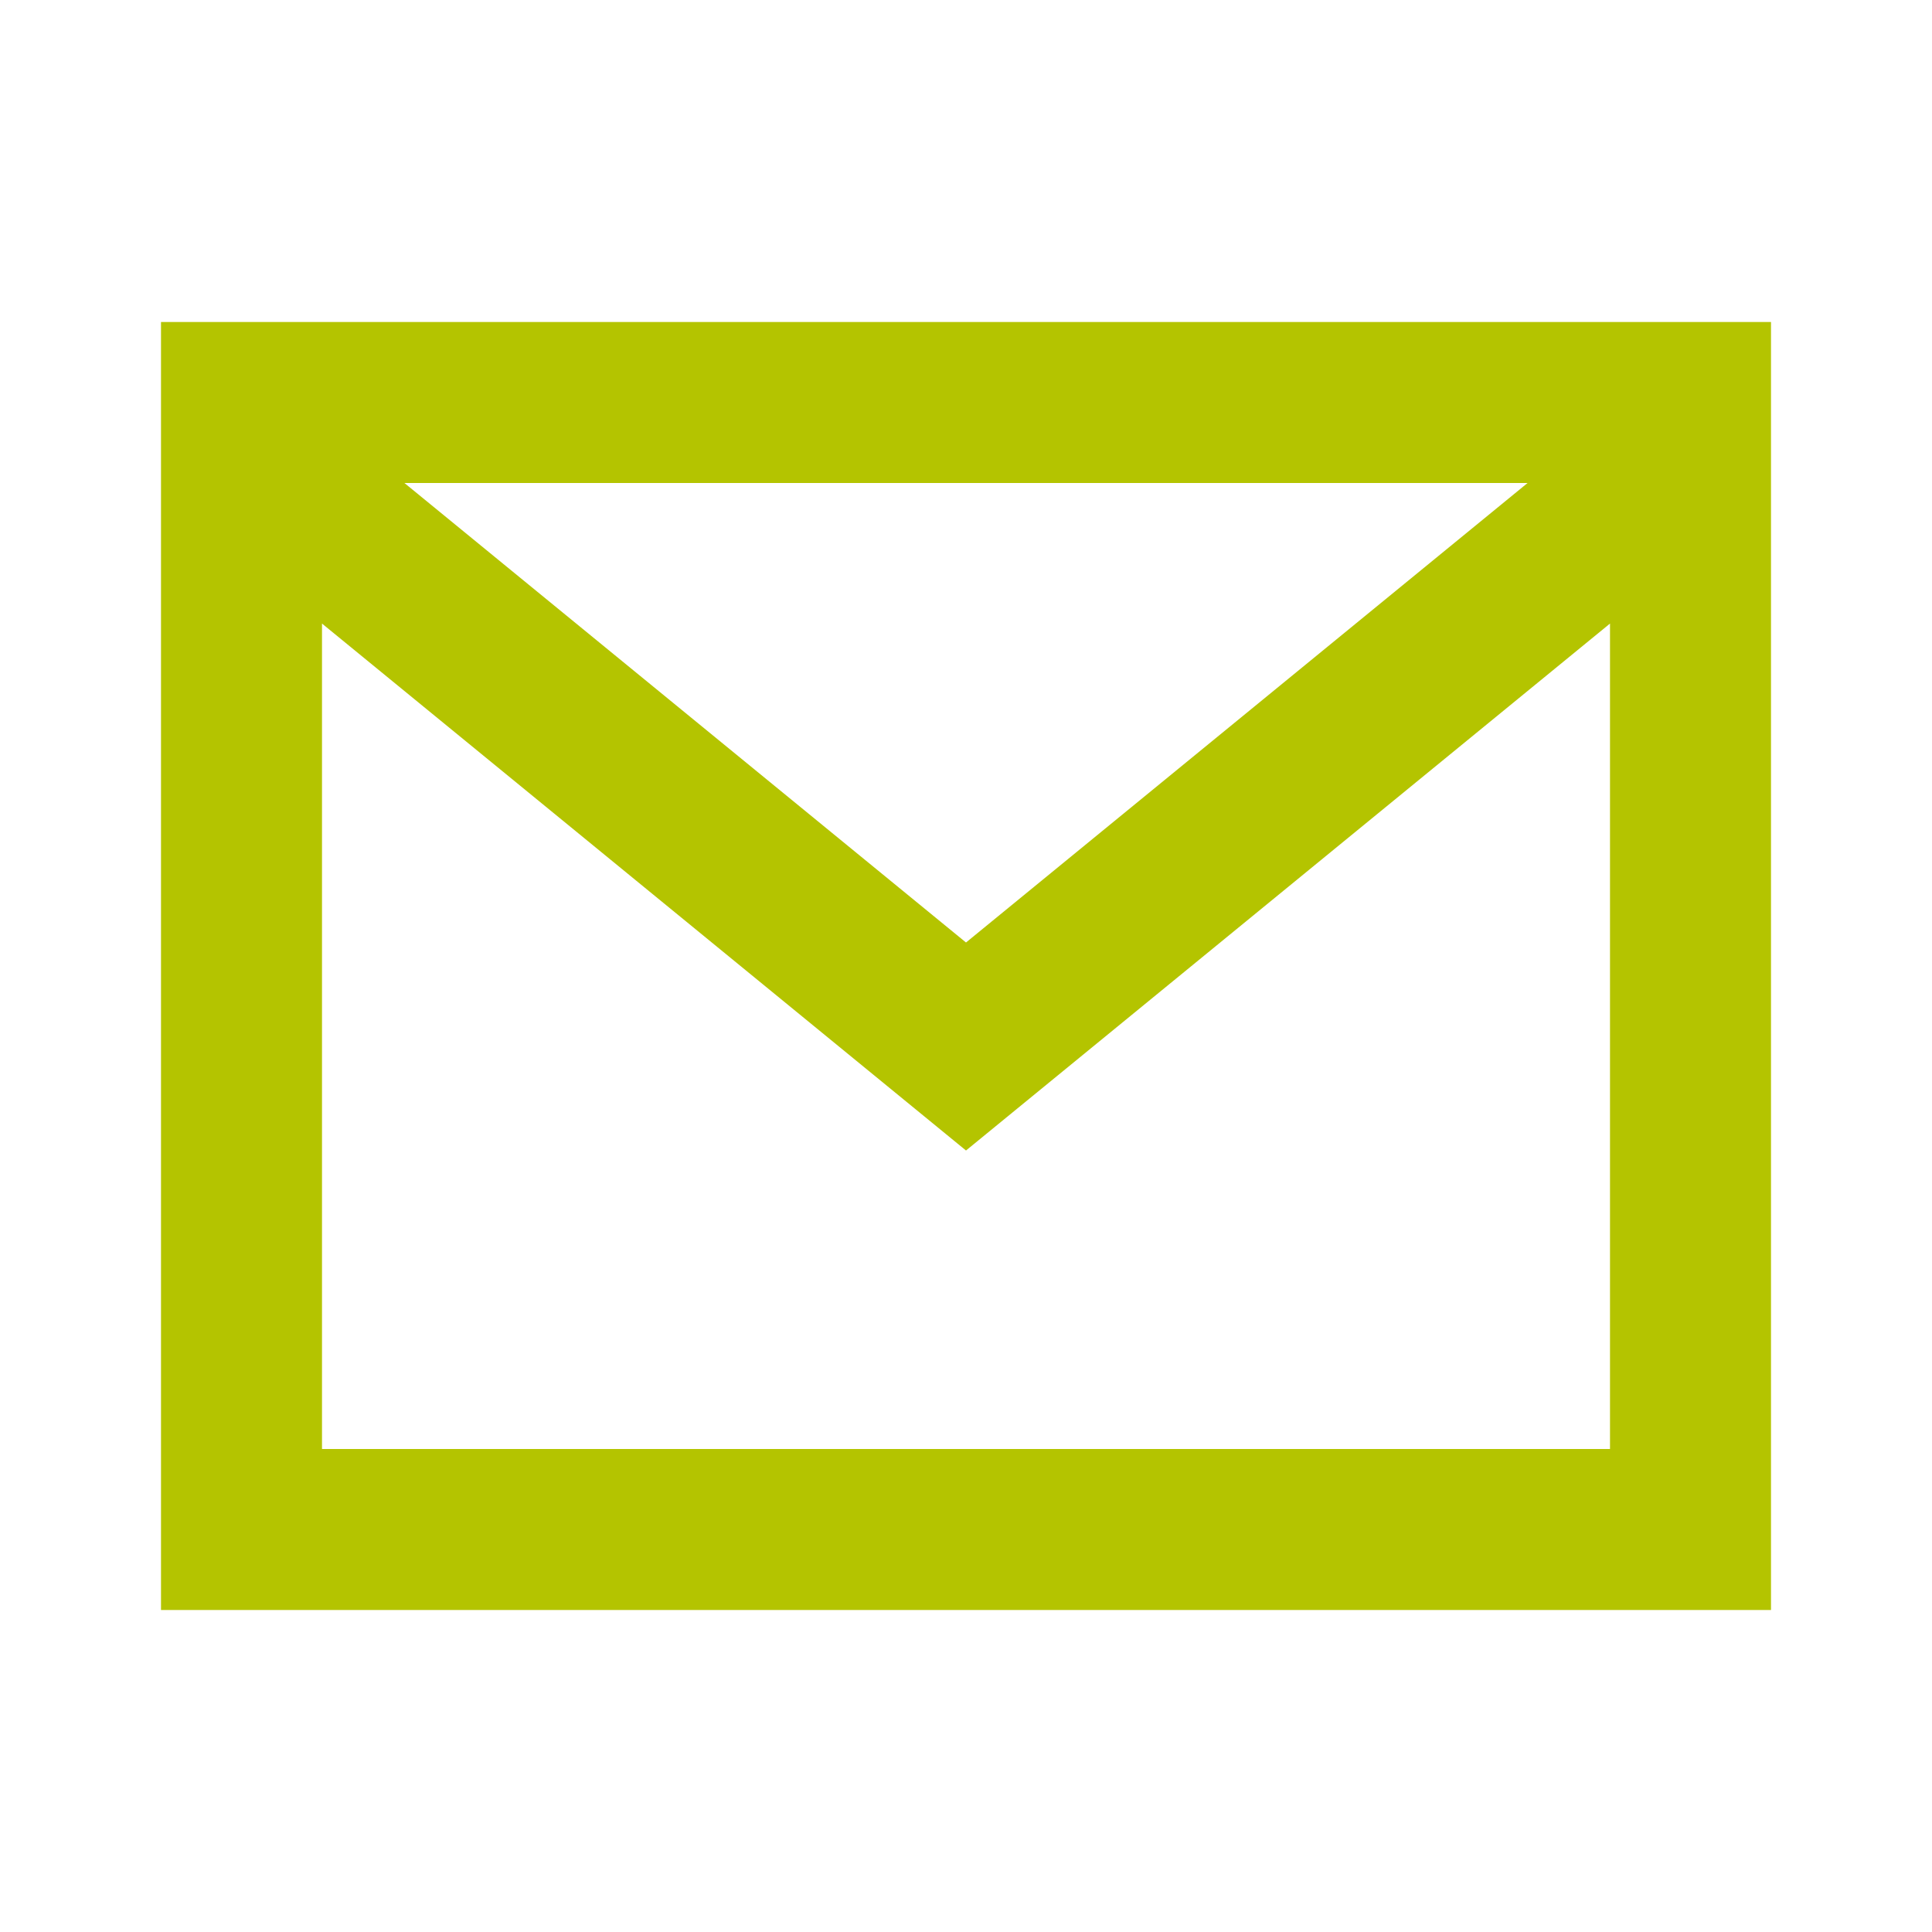 <svg width="24" height="24" viewBox="0 0 24 24" fill="none" xmlns="http://www.w3.org/2000/svg">
<path d="M21 5H22V4H21V5ZM21 19V20H22V19H21ZM3 19H2V20H3V19ZM3 5V4H2V5H3ZM12 13L11.367 13.774L12 14.292L12.633 13.774L12 13ZM21 5H20V19H21H22V5H21ZM21 19V18H3V19V20H21V19ZM3 19H4V5H3H2V19H3ZM3 5V6H21V5V4H3V5ZM12 13L12.633 12.226L4.133 5.271L3.5 6.045L2.867 6.819L11.367 13.774L12 13ZM20.5 6.045L19.867 5.271L11.367 12.226L12 13L12.633 13.774L21.133 6.819L20.5 6.045Z" fill="#B4C400"/>
</svg>
